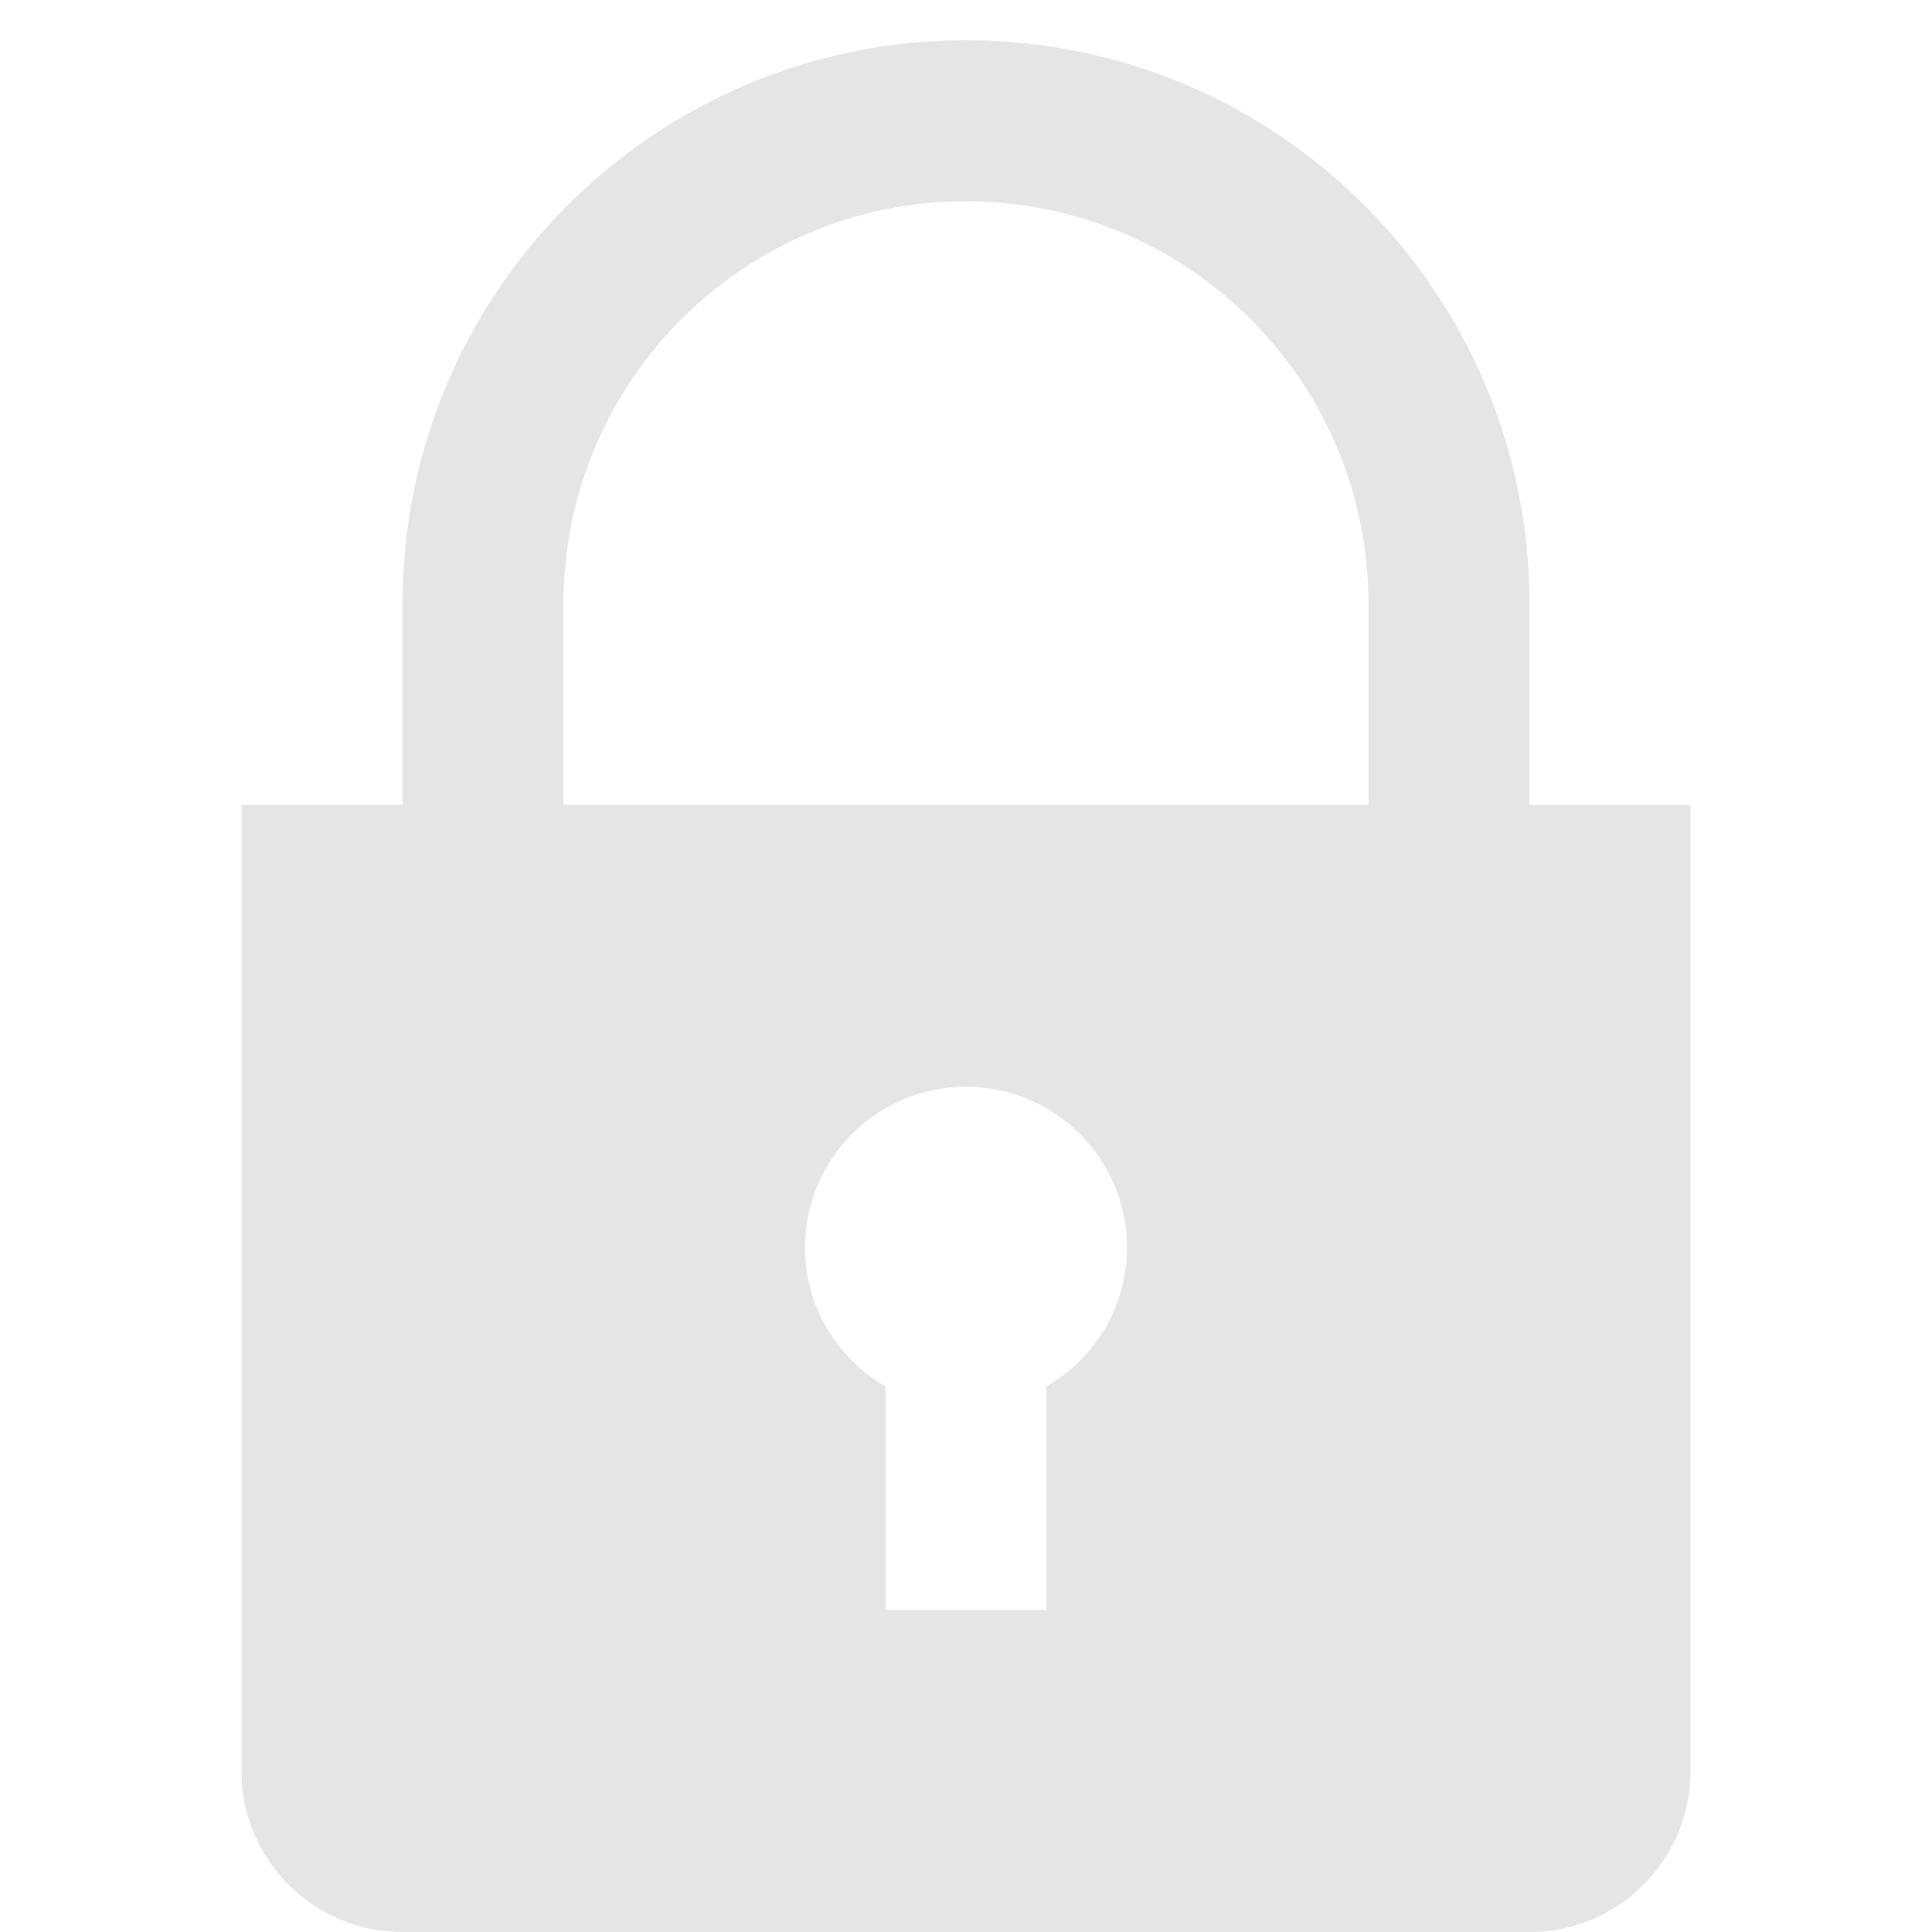 <?xml version="1.0" encoding="utf-8"?>
<!-- Generator: Adobe Illustrator 25.0.1, SVG Export Plug-In . SVG Version: 6.00 Build 0)  -->
<svg version="1.1" id="Layer_1" xmlns="http://www.w3.org/2000/svg" xmlns:xlink="http://www.w3.org/1999/xlink" x="0px" y="0px"
	 viewBox="0 0 24 24" style="enable-background:new 0 0 24 24;" xml:space="preserve">
<style type="text/css">
	.st0{fill:#E5E5E5;}
</style>
<path class="st0" d="M19,10V7.5c0-3.866-3.134-7-7-7s-7,3.134-7,7V10H3v12c0,1.105,0.895,2,2,2h14
	c1.105,0,2-0.895,2-2V10H19z M7,7.5c0-2.761,2.239-5,5-5s5,2.239,5,5V10H7V7.5z M13,17.223V20h-2v-2.777
	c-0.595-0.346-1-0.984-1-1.723c0-1.105,0.895-2,2-2s2,0.895,2,2C14,16.238,13.595,16.876,13,17.223z"/>
</svg>
